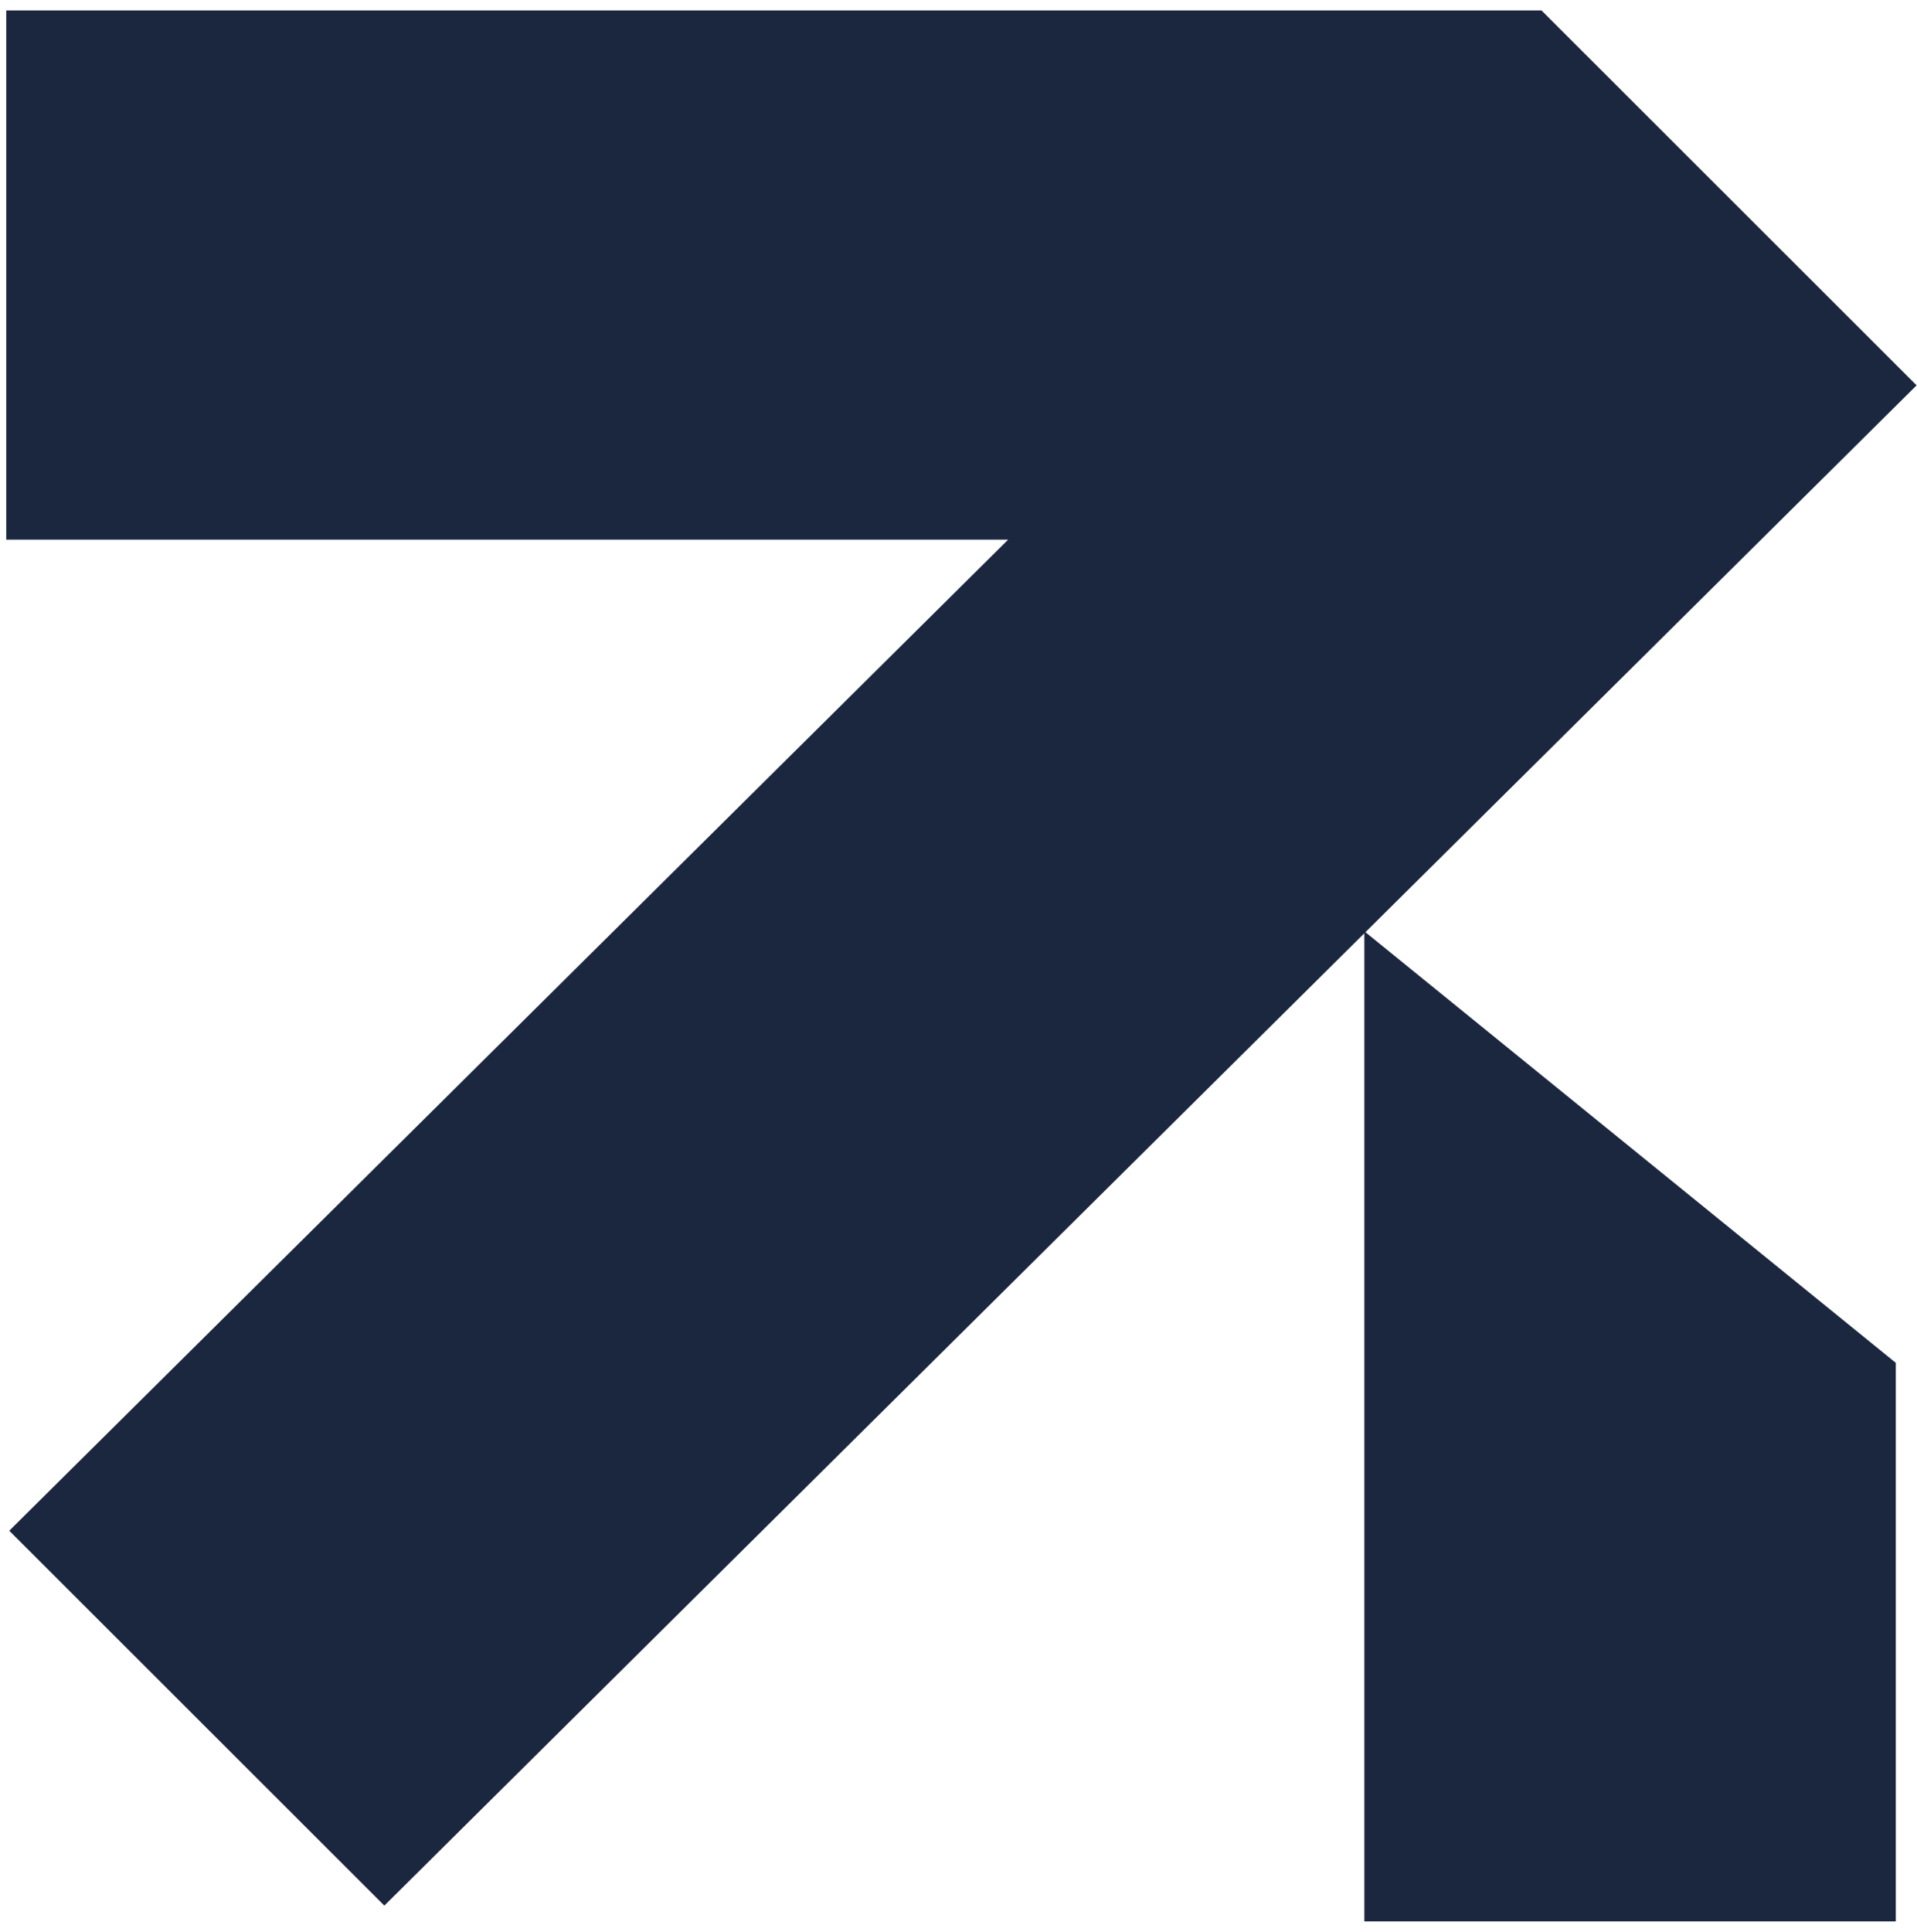 <?xml version="1.0" encoding="UTF-8"?> <svg xmlns="http://www.w3.org/2000/svg" width="132" height="133" viewBox="0 0 132 133" fill="none"><path fill-rule="evenodd" clip-rule="evenodd" d="M0.43 0.719H106.144L131.973 26.528L94.02 64.174L130.54 93.82V132.275H93.946V64.248L26.465 131.186L0.637 105.379L69.419 37.15H0.43V0.719Z" fill="#1B273F"></path></svg> 